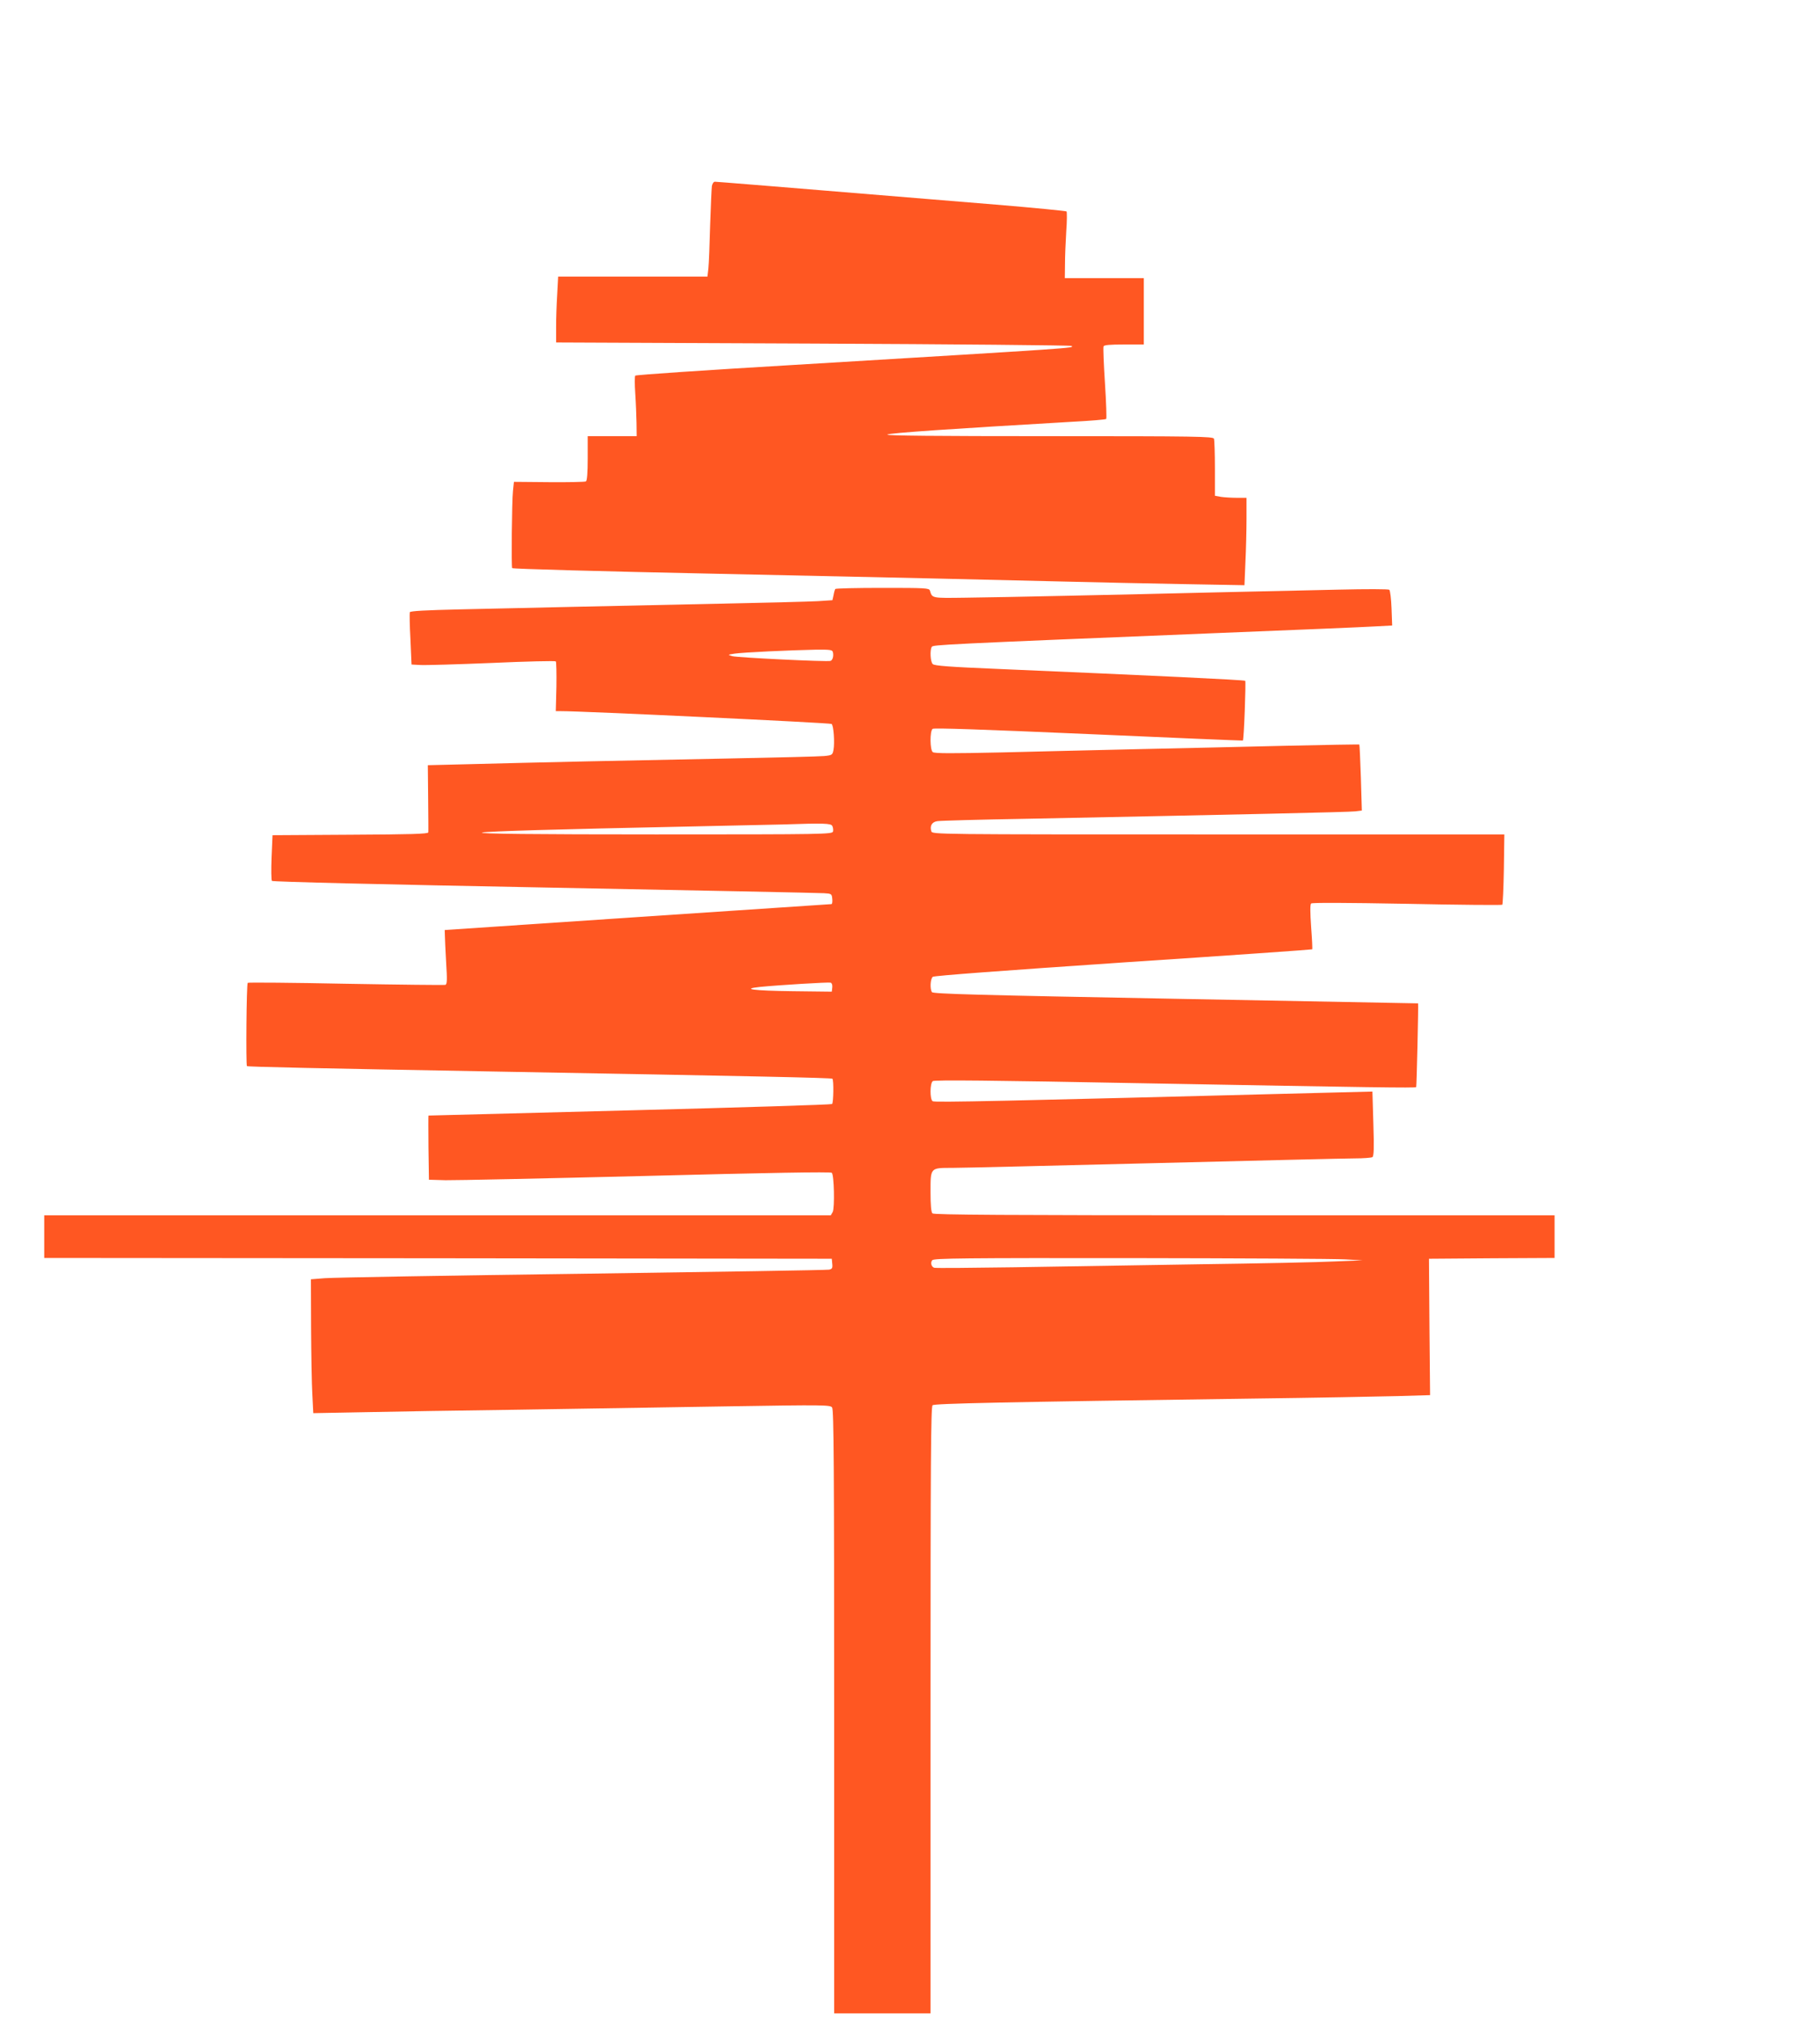<?xml version="1.0" standalone="no"?>
<!DOCTYPE svg PUBLIC "-//W3C//DTD SVG 20010904//EN"
 "http://www.w3.org/TR/2001/REC-SVG-20010904/DTD/svg10.dtd">
<svg version="1.0" xmlns="http://www.w3.org/2000/svg"
 width="1152pt" height="1280pt" viewBox="0 0 1152 1280"
 preserveAspectRatio="xMidYMid meet">
<g transform="translate(0,1280) scale(0.1,-0.1)"
fill="#ff5722" stroke="none">
<path d="M4506 11623 c-2 -16 -7 -127 -11 -248 -3 -121 -8 -244 -11 -272 l-6
-53 -473 0 -472 0 -6 -112 c-4 -62 -7 -156 -7 -209 l0 -96 1628 -7 c895 -4
1631 -11 1635 -15 14 -14 57 -11 -1772 -121 -541 -32 -987 -62 -990 -67 -4 -4
-4 -55 0 -113 4 -58 7 -142 8 -187 l1 -83 -155 0 -155 0 0 -139 c0 -93 -4
-142 -11 -147 -6 -4 -112 -6 -234 -5 l-222 2 -6 -58 c-7 -64 -11 -482 -5 -488
4 -5 584 -21 1263 -35 1050 -22 1883 -41 2230 -50 198 -5 536 -12 751 -16
l391 -7 6 144 c4 79 7 204 7 277 l0 132 -62 0 c-35 0 -80 3 -100 6 l-38 7 0
172 c0 96 -3 180 -6 189 -6 14 -107 16 -1042 16 -720 0 -1033 3 -1026 10 10
10 414 37 1169 81 116 6 213 14 217 18 3 3 0 105 -8 226 -8 121 -12 226 -9
233 3 9 39 12 130 12 l125 0 0 210 0 210 -250 0 -250 0 1 88 c0 48 4 141 8
207 5 66 5 123 2 127 -3 3 -204 23 -446 43 -1458 120 -1768 145 -1780 145 -8
0 -16 -12 -19 -27z"/>
<path d="M5287 9073 c-3 -5 -8 -22 -11 -40 l-7 -31 -92 -6 c-51 -3 -330 -10
-622 -16 -291 -6 -710 -15 -930 -20 -220 -5 -541 -12 -713 -16 -215 -5 -315
-10 -318 -18 -2 -6 -1 -83 4 -171 l7 -160 55 -3 c30 -2 234 4 453 13 219 10
401 14 405 10 4 -4 5 -76 4 -161 l-4 -154 34 0 c122 1 1705 -74 1712 -81 13
-11 20 -119 12 -163 -6 -33 -9 -35 -59 -40 -29 -3 -311 -10 -627 -16 -577 -11
-1185 -24 -1638 -36 l-244 -6 2 -207 c1 -113 2 -212 1 -218 -1 -10 -110 -13
-493 -15 l-493 -3 -6 -140 c-3 -77 -2 -144 2 -149 5 -6 719 -23 1727 -42 946
-18 1741 -34 1768 -36 47 -3 49 -4 52 -35 2 -18 0 -33 -5 -34 -4 0 -557 -37
-1228 -82 l-1220 -82 1 -35 c0 -19 4 -96 8 -171 7 -111 6 -137 -5 -141 -8 -2
-291 1 -629 7 -338 7 -618 9 -622 6 -8 -7 -12 -520 -5 -527 4 -5 447 -14 1547
-34 1672 -30 2153 -40 2159 -46 9 -8 7 -151 -2 -160 -4 -4 -580 -22 -1280 -40
-699 -18 -1273 -33 -1275 -33 -1 -1 -1 -92 0 -203 l3 -203 105 -3 c58 -1 629
11 1270 27 771 20 1168 27 1175 20 15 -14 19 -222 6 -248 l-12 -21 -2489 0
-2490 0 0 -135 0 -135 2493 -2 2492 -3 3 -32 c3 -27 -1 -33 -20 -37 -13 -3
-716 -14 -1563 -26 -847 -11 -1580 -24 -1629 -28 l-88 -7 1 -305 c1 -168 4
-358 8 -424 l6 -118 321 6 c177 4 620 11 986 16 366 6 957 15 1315 21 615 10
650 9 662 -7 11 -14 13 -386 13 -1926 l0 -1908 305 0 305 0 0 1919 c0 1555 2
1921 13 1929 13 11 434 20 2012 42 402 5 822 13 933 16 l204 6 -4 432 -3 431
398 3 397 2 0 135 0 135 -1963 0 c-1513 0 -1966 3 -1975 12 -8 8 -12 53 -12
134 0 157 -3 154 138 154 59 0 634 14 1277 30 644 16 1215 30 1270 30 55 0
105 4 112 8 9 6 11 56 6 211 l-6 204 -276 -7 c-2086 -54 -2497 -63 -2508 -54
-18 14 -17 112 1 127 10 8 359 5 1357 -14 1427 -26 1698 -30 1703 -24 3 4 15
528 12 530 -1 0 -691 13 -1535 29 -1238 23 -1536 31 -1542 42 -14 21 -10 84 5
97 8 7 454 40 1206 91 656 43 1194 81 1196 83 2 2 -1 66 -7 142 -6 89 -7 141
0 148 6 6 219 5 606 -2 329 -7 600 -9 604 -6 3 4 8 105 10 226 l3 219 -1810 0
c-1802 0 -1811 0 -1817 20 -11 34 4 59 38 64 18 3 271 10 562 15 1357 27 2044
42 2083 47 l42 5 -6 207 c-4 114 -8 209 -10 211 -1 1 -211 -2 -466 -8 -255 -6
-668 -16 -918 -21 -250 -6 -646 -15 -878 -21 -322 -7 -427 -7 -438 2 -18 15
-19 132 -1 147 8 7 320 -4 987 -33 536 -24 976 -42 977 -41 7 6 20 372 15 378
-7 6 -580 33 -1561 75 -310 13 -407 20 -417 31 -15 14 -19 89 -6 109 8 13 59
16 1827 88 473 19 911 37 974 41 l113 6 -4 109 c-2 60 -9 113 -14 117 -5 5
-148 5 -319 1 -170 -4 -533 -12 -805 -18 -272 -7 -688 -16 -925 -21 -236 -5
-522 -11 -634 -12 -216 -3 -210 -4 -225 45 -5 16 -28 17 -300 17 -162 0 -297
-3 -299 -7z m-15 -400 c6 -25 -2 -51 -15 -55 -20 -7 -591 21 -622 30 -30 9
-30 9 15 16 52 8 357 22 512 25 94 1 107 -1 110 -16z m-4 -1099 c5 -9 7 -25 5
-35 -5 -18 -42 -19 -1121 -19 -1532 0 -1470 15 208 50 283 6 551 12 595 13
262 9 304 7 313 -9z m0 -1023 l-3 -26 -250 3 c-246 3 -328 14 -204 27 122 12
434 31 447 27 8 -3 12 -16 10 -31z m3247 -1720 l110 -6 -175 -7 c-96 -5 -483
-13 -860 -18 -377 -6 -905 -15 -1175 -19 -269 -4 -495 -6 -502 -3 -18 6 -25
33 -12 48 10 12 212 14 1258 13 685 -1 1296 -4 1356 -8z"/>
</g>
</svg>

